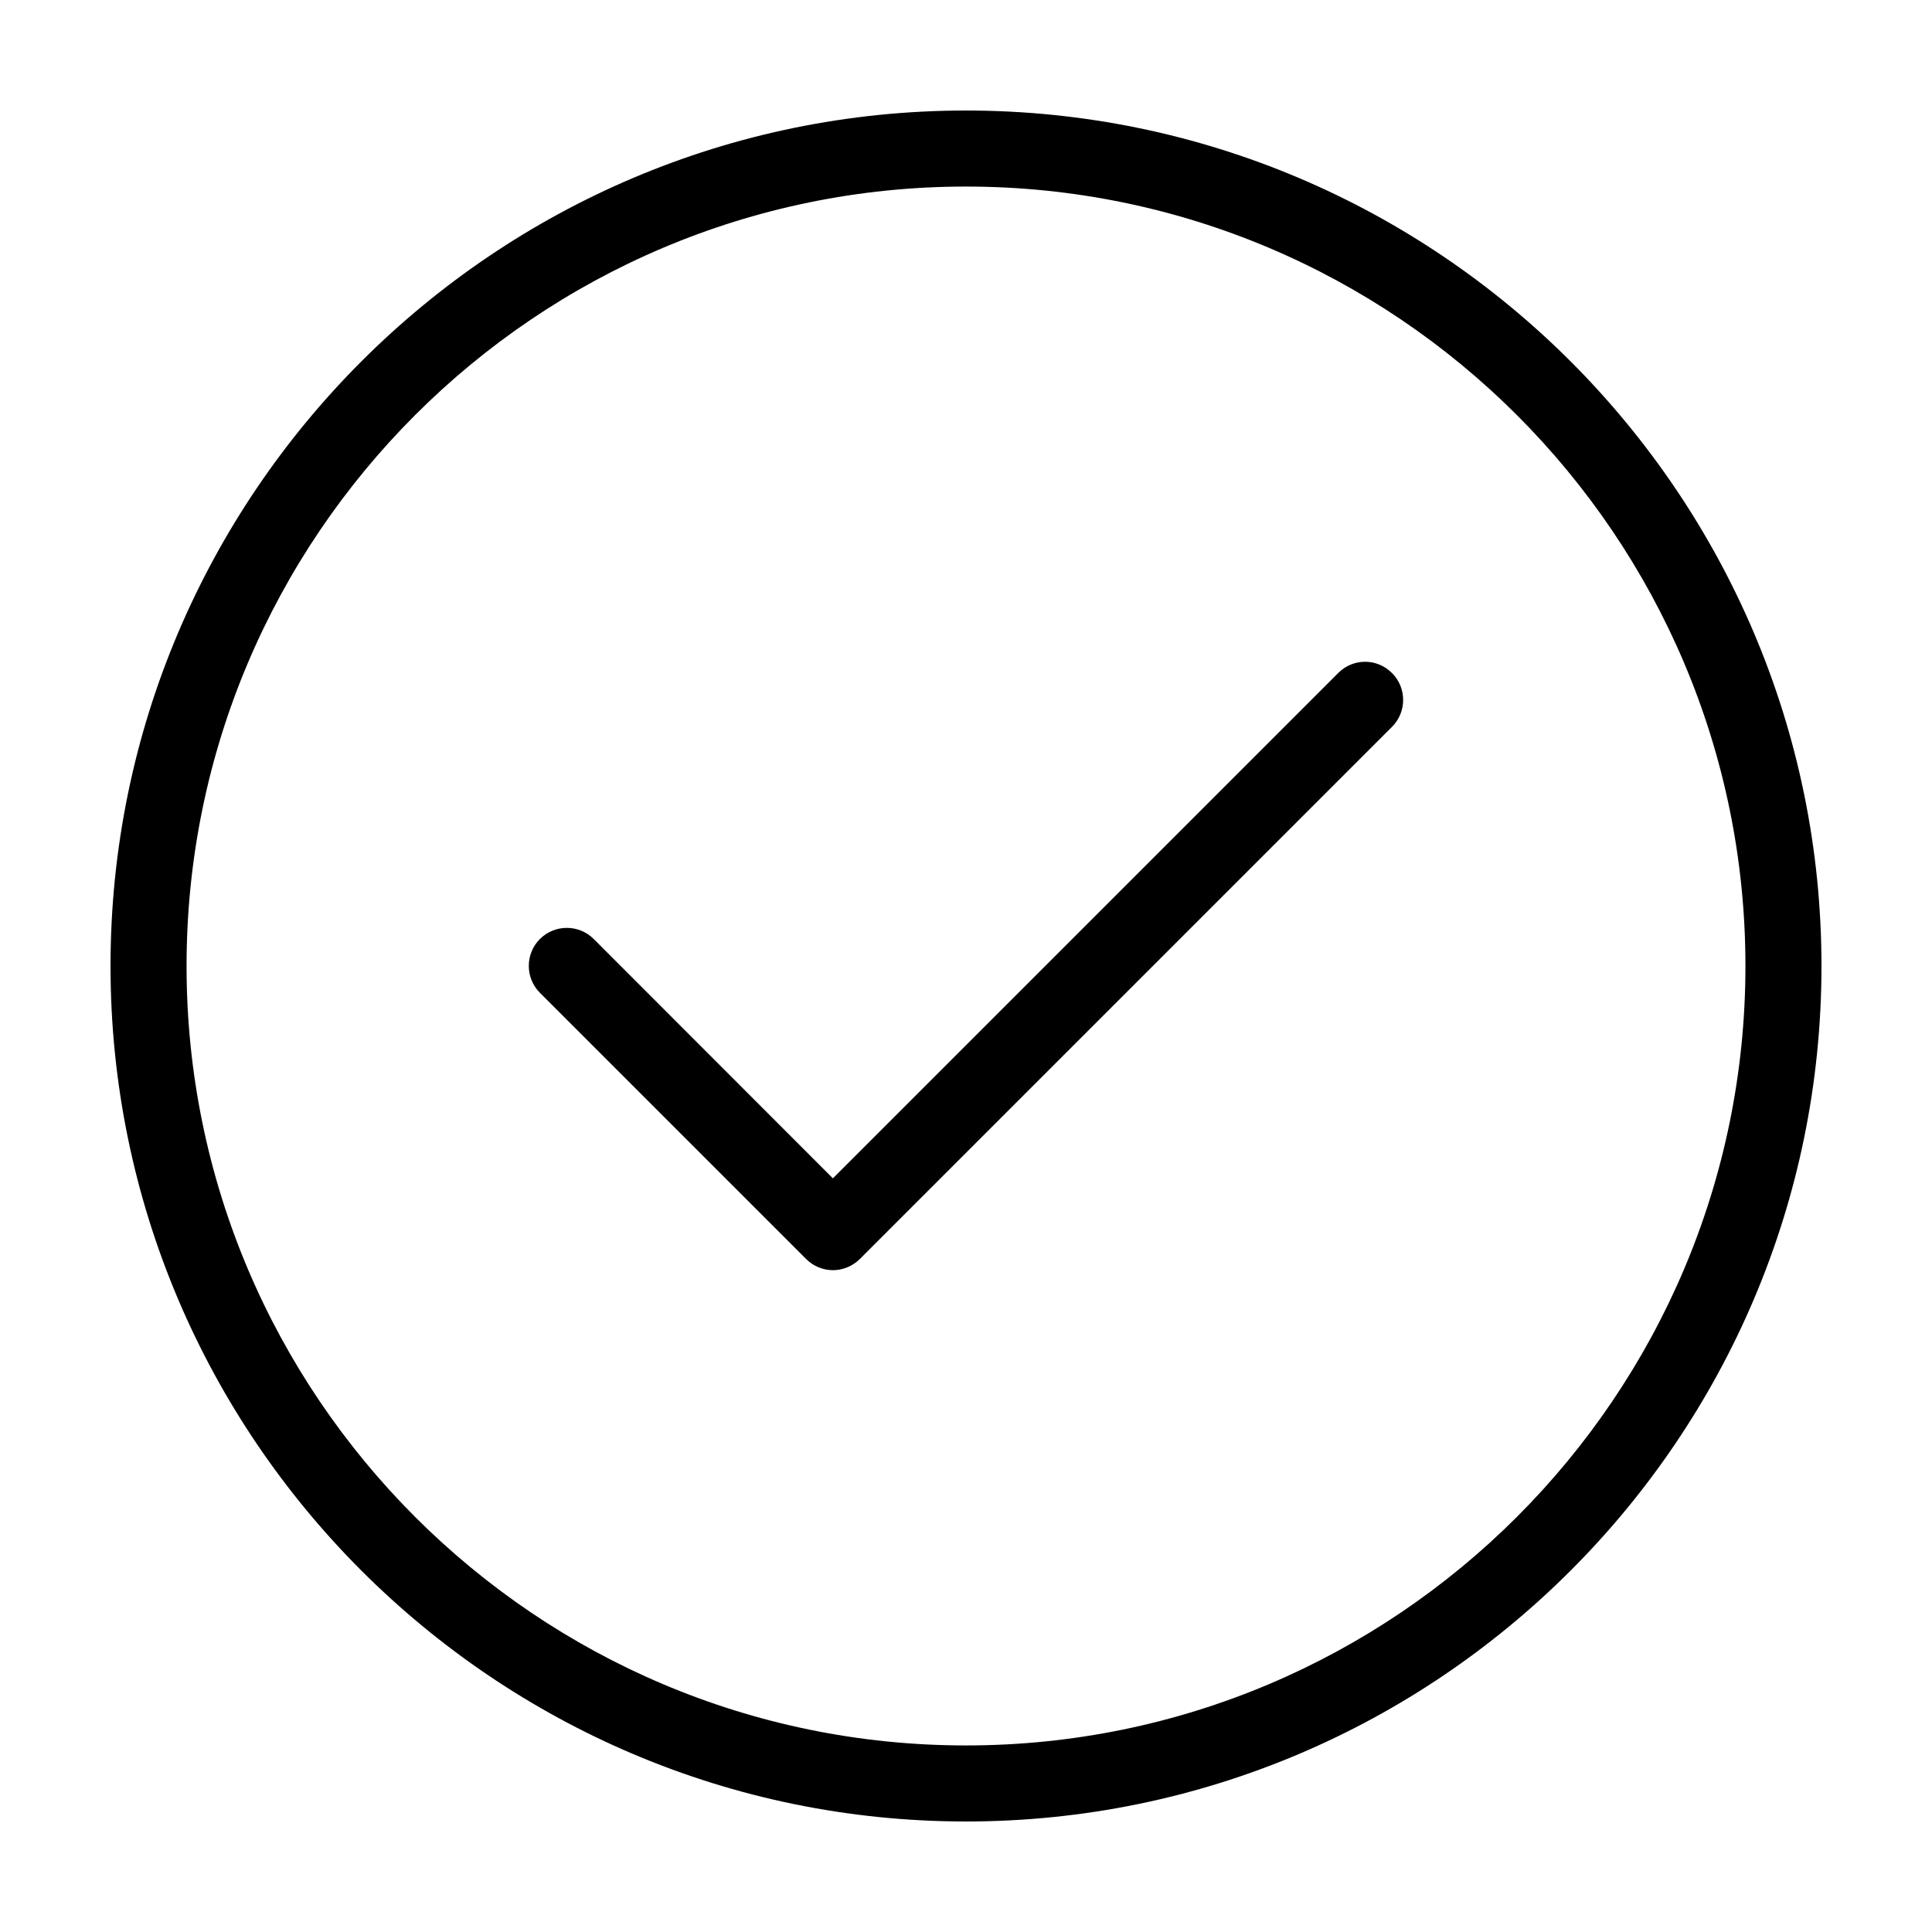 <?xml version="1.0" encoding="UTF-8"?>
<!-- Uploaded to: SVG Repo, www.svgrepo.com, Generator: SVG Repo Mixer Tools -->
<svg fill="#000000" width="800px" height="800px" version="1.1" viewBox="144 144 512 512" xmlns="http://www.w3.org/2000/svg">
 <path d="m400 173.29c-125 0-226.71 101.72-226.71 226.71s101.72 226.71 226.71 226.71 226.71-101.72 226.71-226.71c-0.004-125-101.72-226.71-226.71-226.71zm0 433.27c-113.91 0-206.56-92.648-206.56-206.56 0-113.91 92.648-206.56 206.56-206.56 113.91 0 206.56 92.652 206.56 206.56-0.004 113.91-92.652 206.56-206.56 206.56zm112.9-284.2c3.93 3.93 3.93 10.328 0 14.258l-141.07 141.07c-1.965 1.914-4.535 2.922-7.106 2.922-2.57 0-5.141-1.008-7.106-2.973l-70.535-70.535c-3.93-3.93-3.93-10.328 0-14.258 3.93-3.93 10.328-3.93 14.258 0l63.383 63.43 133.96-133.96c3.93-3.926 10.277-3.926 14.207 0.055z"/>
</svg>